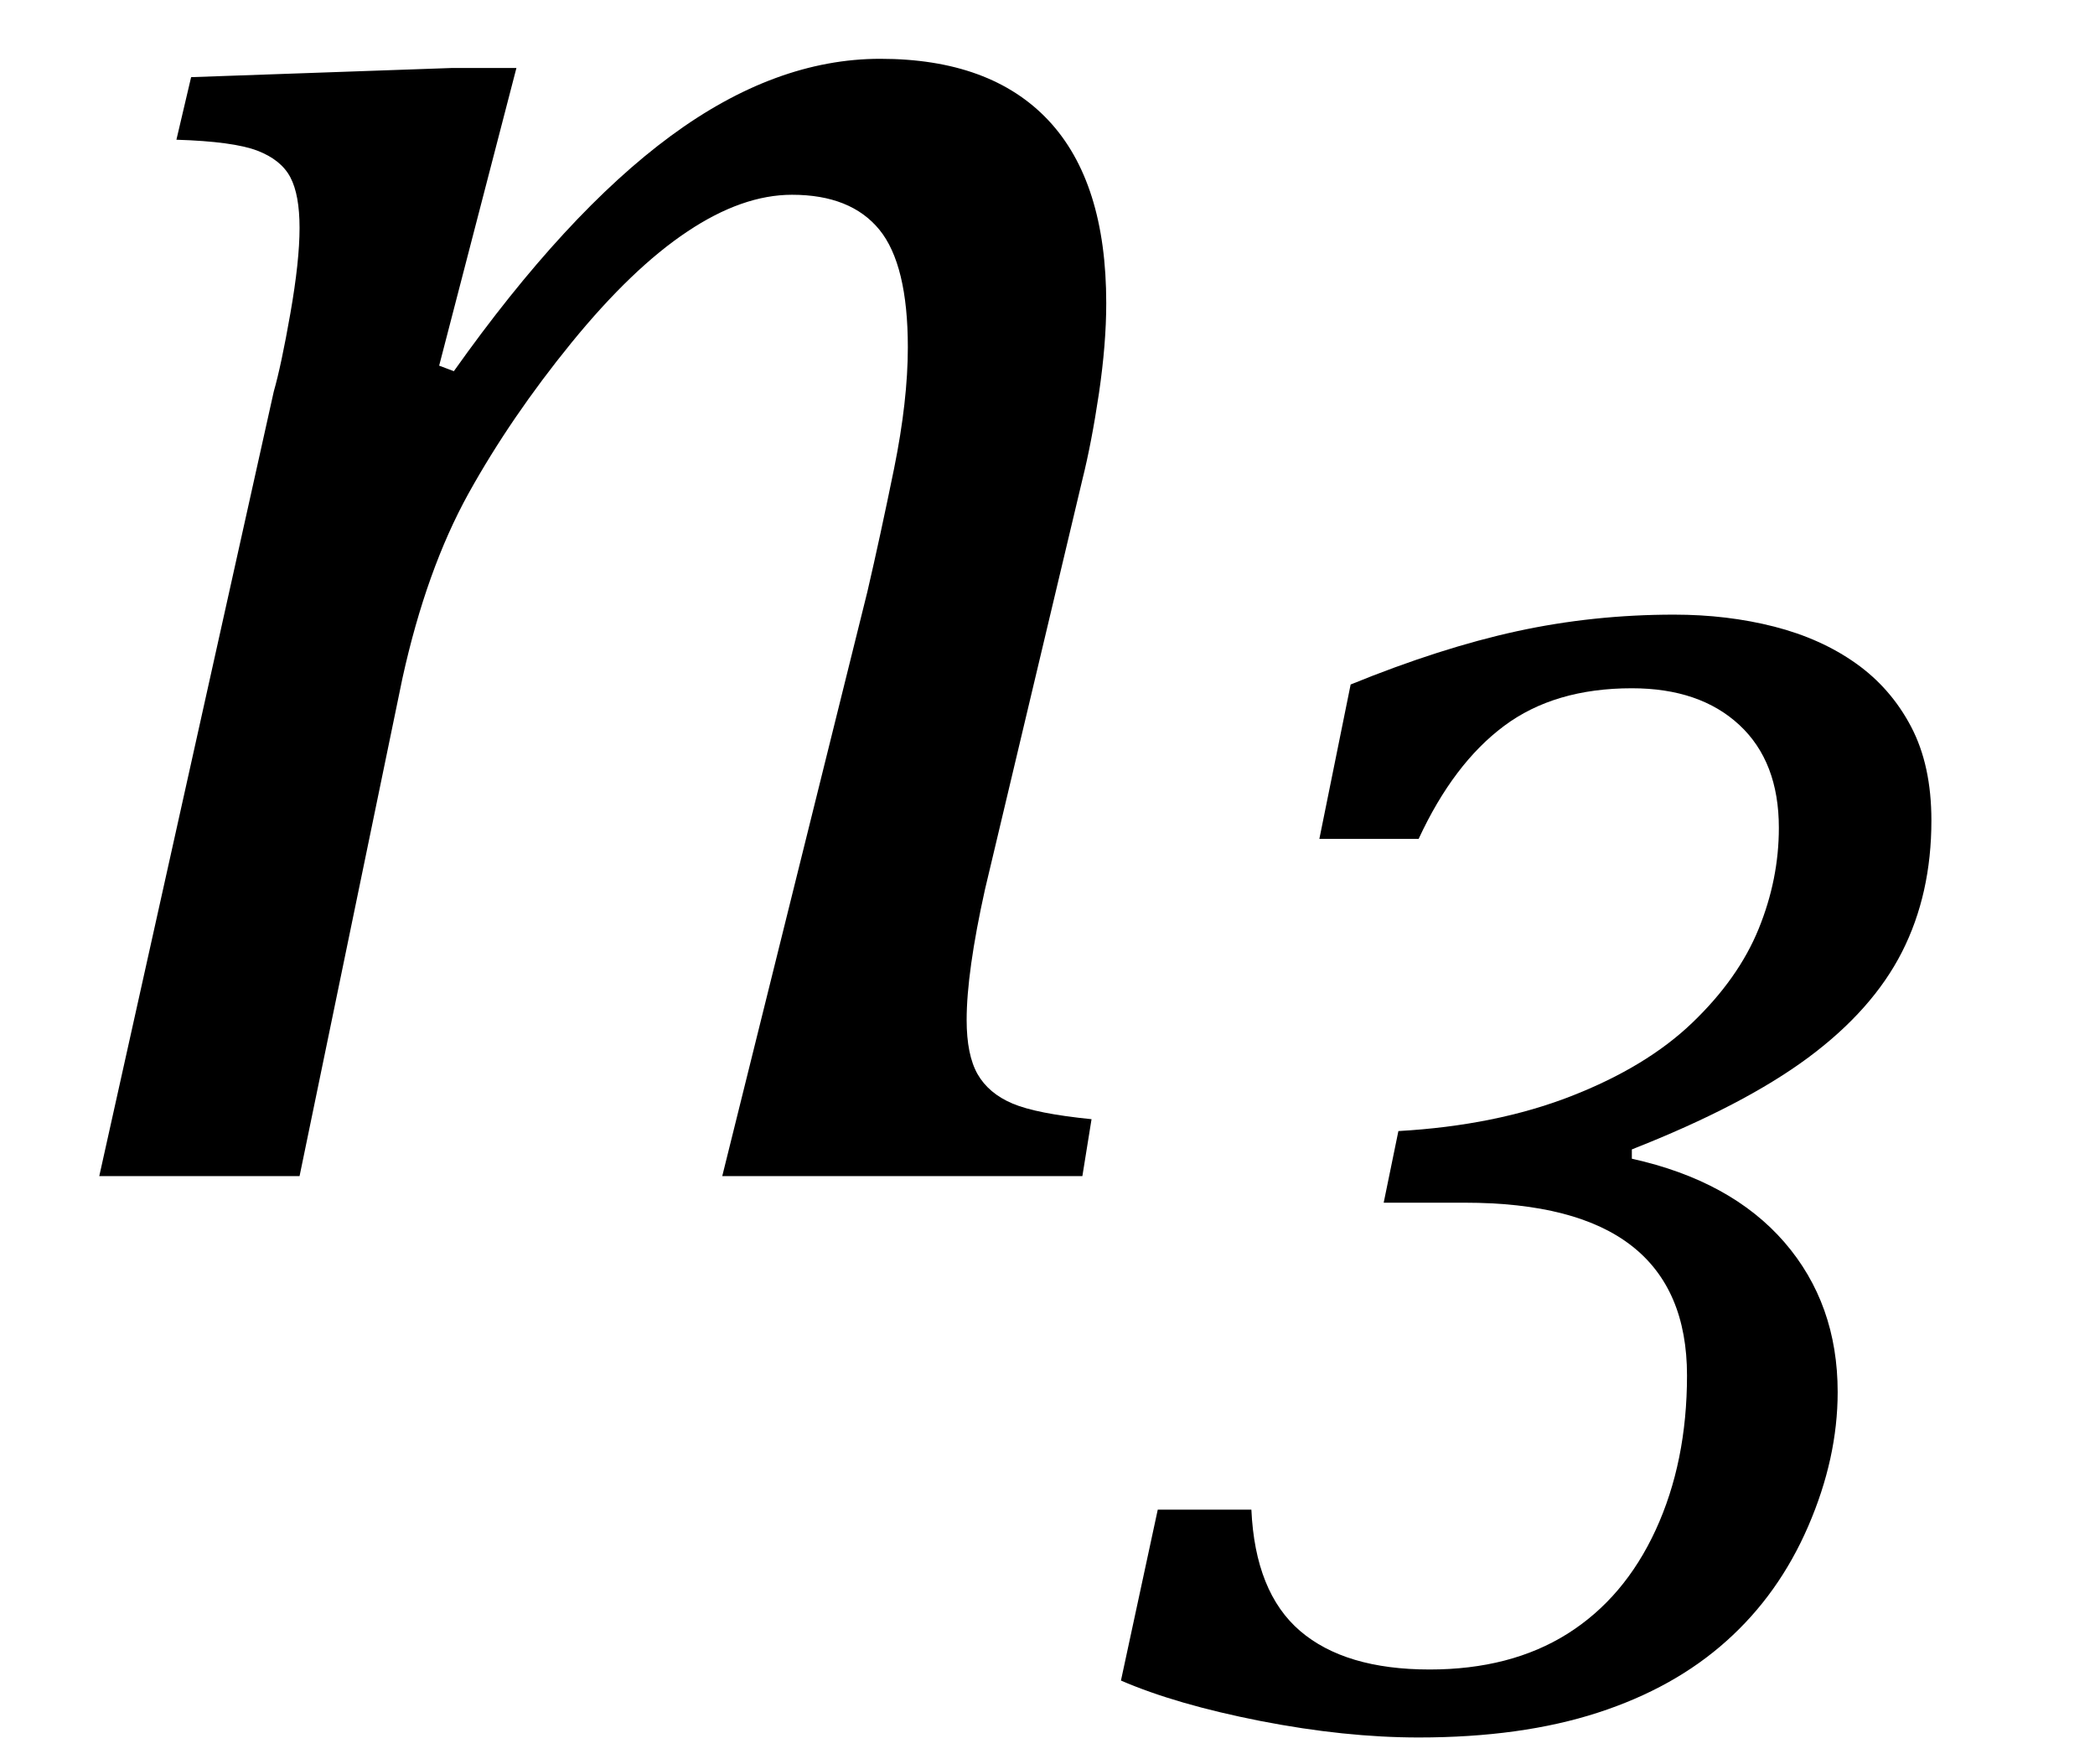 <?xml version="1.0" encoding="UTF-8" standalone="no"?><svg xmlns="http://www.w3.org/2000/svg" xmlns:xlink="http://www.w3.org/1999/xlink" stroke-dasharray="none" shape-rendering="auto" font-family="'Dialog'" width="17.813" text-rendering="auto" fill-opacity="1" contentScriptType="text/ecmascript" color-interpolation="auto" color-rendering="auto" preserveAspectRatio="xMidYMid meet" font-size="12" fill="black" stroke="black" image-rendering="auto" stroke-miterlimit="10" zoomAndPan="magnify" version="1.0" stroke-linecap="square" stroke-linejoin="miter" contentStyleType="text/css" font-style="normal" height="15" stroke-width="1" stroke-dashoffset="0" font-weight="normal" stroke-opacity="1" y="-5"><!--Converted from MathML using JEuclid--><defs id="genericDefs"/><g><g text-rendering="optimizeLegibility" transform="translate(0,10)" color-rendering="optimizeQuality" color-interpolation="linearRGB" image-rendering="optimizeQuality"><path d="M9.203 0 L6.141 0 L7.375 -4.969 Q7.484 -5.438 7.602 -6.016 Q7.719 -6.594 7.719 -7.047 Q7.719 -7.75 7.477 -8.047 Q7.234 -8.344 6.734 -8.344 Q6.312 -8.344 5.844 -8.031 Q5.375 -7.719 4.859 -7.086 Q4.344 -6.453 3.984 -5.805 Q3.625 -5.156 3.422 -4.234 L2.547 0 L0.844 0 L2.328 -6.672 Q2.391 -6.891 2.469 -7.336 Q2.547 -7.781 2.547 -8.062 Q2.547 -8.344 2.469 -8.492 Q2.391 -8.641 2.188 -8.719 Q1.984 -8.797 1.5 -8.812 L1.625 -9.344 L3.844 -9.422 L4.391 -9.422 L3.734 -6.891 L3.859 -6.844 Q4.812 -8.188 5.703 -8.844 Q6.594 -9.5 7.484 -9.5 Q8.422 -9.5 8.914 -8.977 Q9.406 -8.453 9.406 -7.422 Q9.406 -7.078 9.344 -6.656 Q9.281 -6.234 9.203 -5.922 L8.375 -2.438 Q8.219 -1.734 8.219 -1.328 Q8.219 -1.031 8.312 -0.867 Q8.406 -0.703 8.609 -0.617 Q8.812 -0.531 9.281 -0.484 L9.203 0 Z" stroke="none"/></g><g text-rendering="optimizeLegibility" transform="translate(9.406,14.664)" color-rendering="optimizeQuality" color-interpolation="linearRGB" image-rendering="optimizeQuality"><path d="M1.812 -7.531 L2.078 -8.844 Q2.844 -9.156 3.492 -9.297 Q4.141 -9.438 4.828 -9.438 Q5.281 -9.438 5.68 -9.336 Q6.078 -9.234 6.375 -9.023 Q6.672 -8.812 6.844 -8.484 Q7.016 -8.156 7.016 -7.688 Q7.016 -7.062 6.766 -6.57 Q6.516 -6.078 5.969 -5.672 Q5.422 -5.266 4.469 -4.891 L4.469 -4.812 Q5.312 -4.625 5.766 -4.102 Q6.219 -3.578 6.219 -2.828 Q6.219 -2.266 5.969 -1.688 Q5.719 -1.109 5.273 -0.711 Q4.828 -0.312 4.18 -0.102 Q3.531 0.109 2.656 0.109 Q2.031 0.109 1.312 -0.031 Q0.594 -0.172 0.125 -0.375 L0.438 -1.828 L1.234 -1.828 Q1.266 -1.125 1.648 -0.797 Q2.031 -0.469 2.75 -0.469 Q3.438 -0.469 3.922 -0.773 Q4.406 -1.078 4.672 -1.656 Q4.938 -2.234 4.938 -2.969 Q4.938 -3.703 4.469 -4.07 Q4 -4.438 3.047 -4.438 L2.359 -4.438 L2.484 -5.047 Q3.312 -5.094 3.953 -5.344 Q4.594 -5.594 4.984 -5.969 Q5.375 -6.344 5.547 -6.766 Q5.719 -7.188 5.719 -7.625 Q5.719 -8.188 5.383 -8.5 Q5.047 -8.812 4.469 -8.812 Q3.812 -8.812 3.383 -8.492 Q2.953 -8.172 2.656 -7.531 L1.812 -7.531 Z" stroke="none"/></g></g></svg>